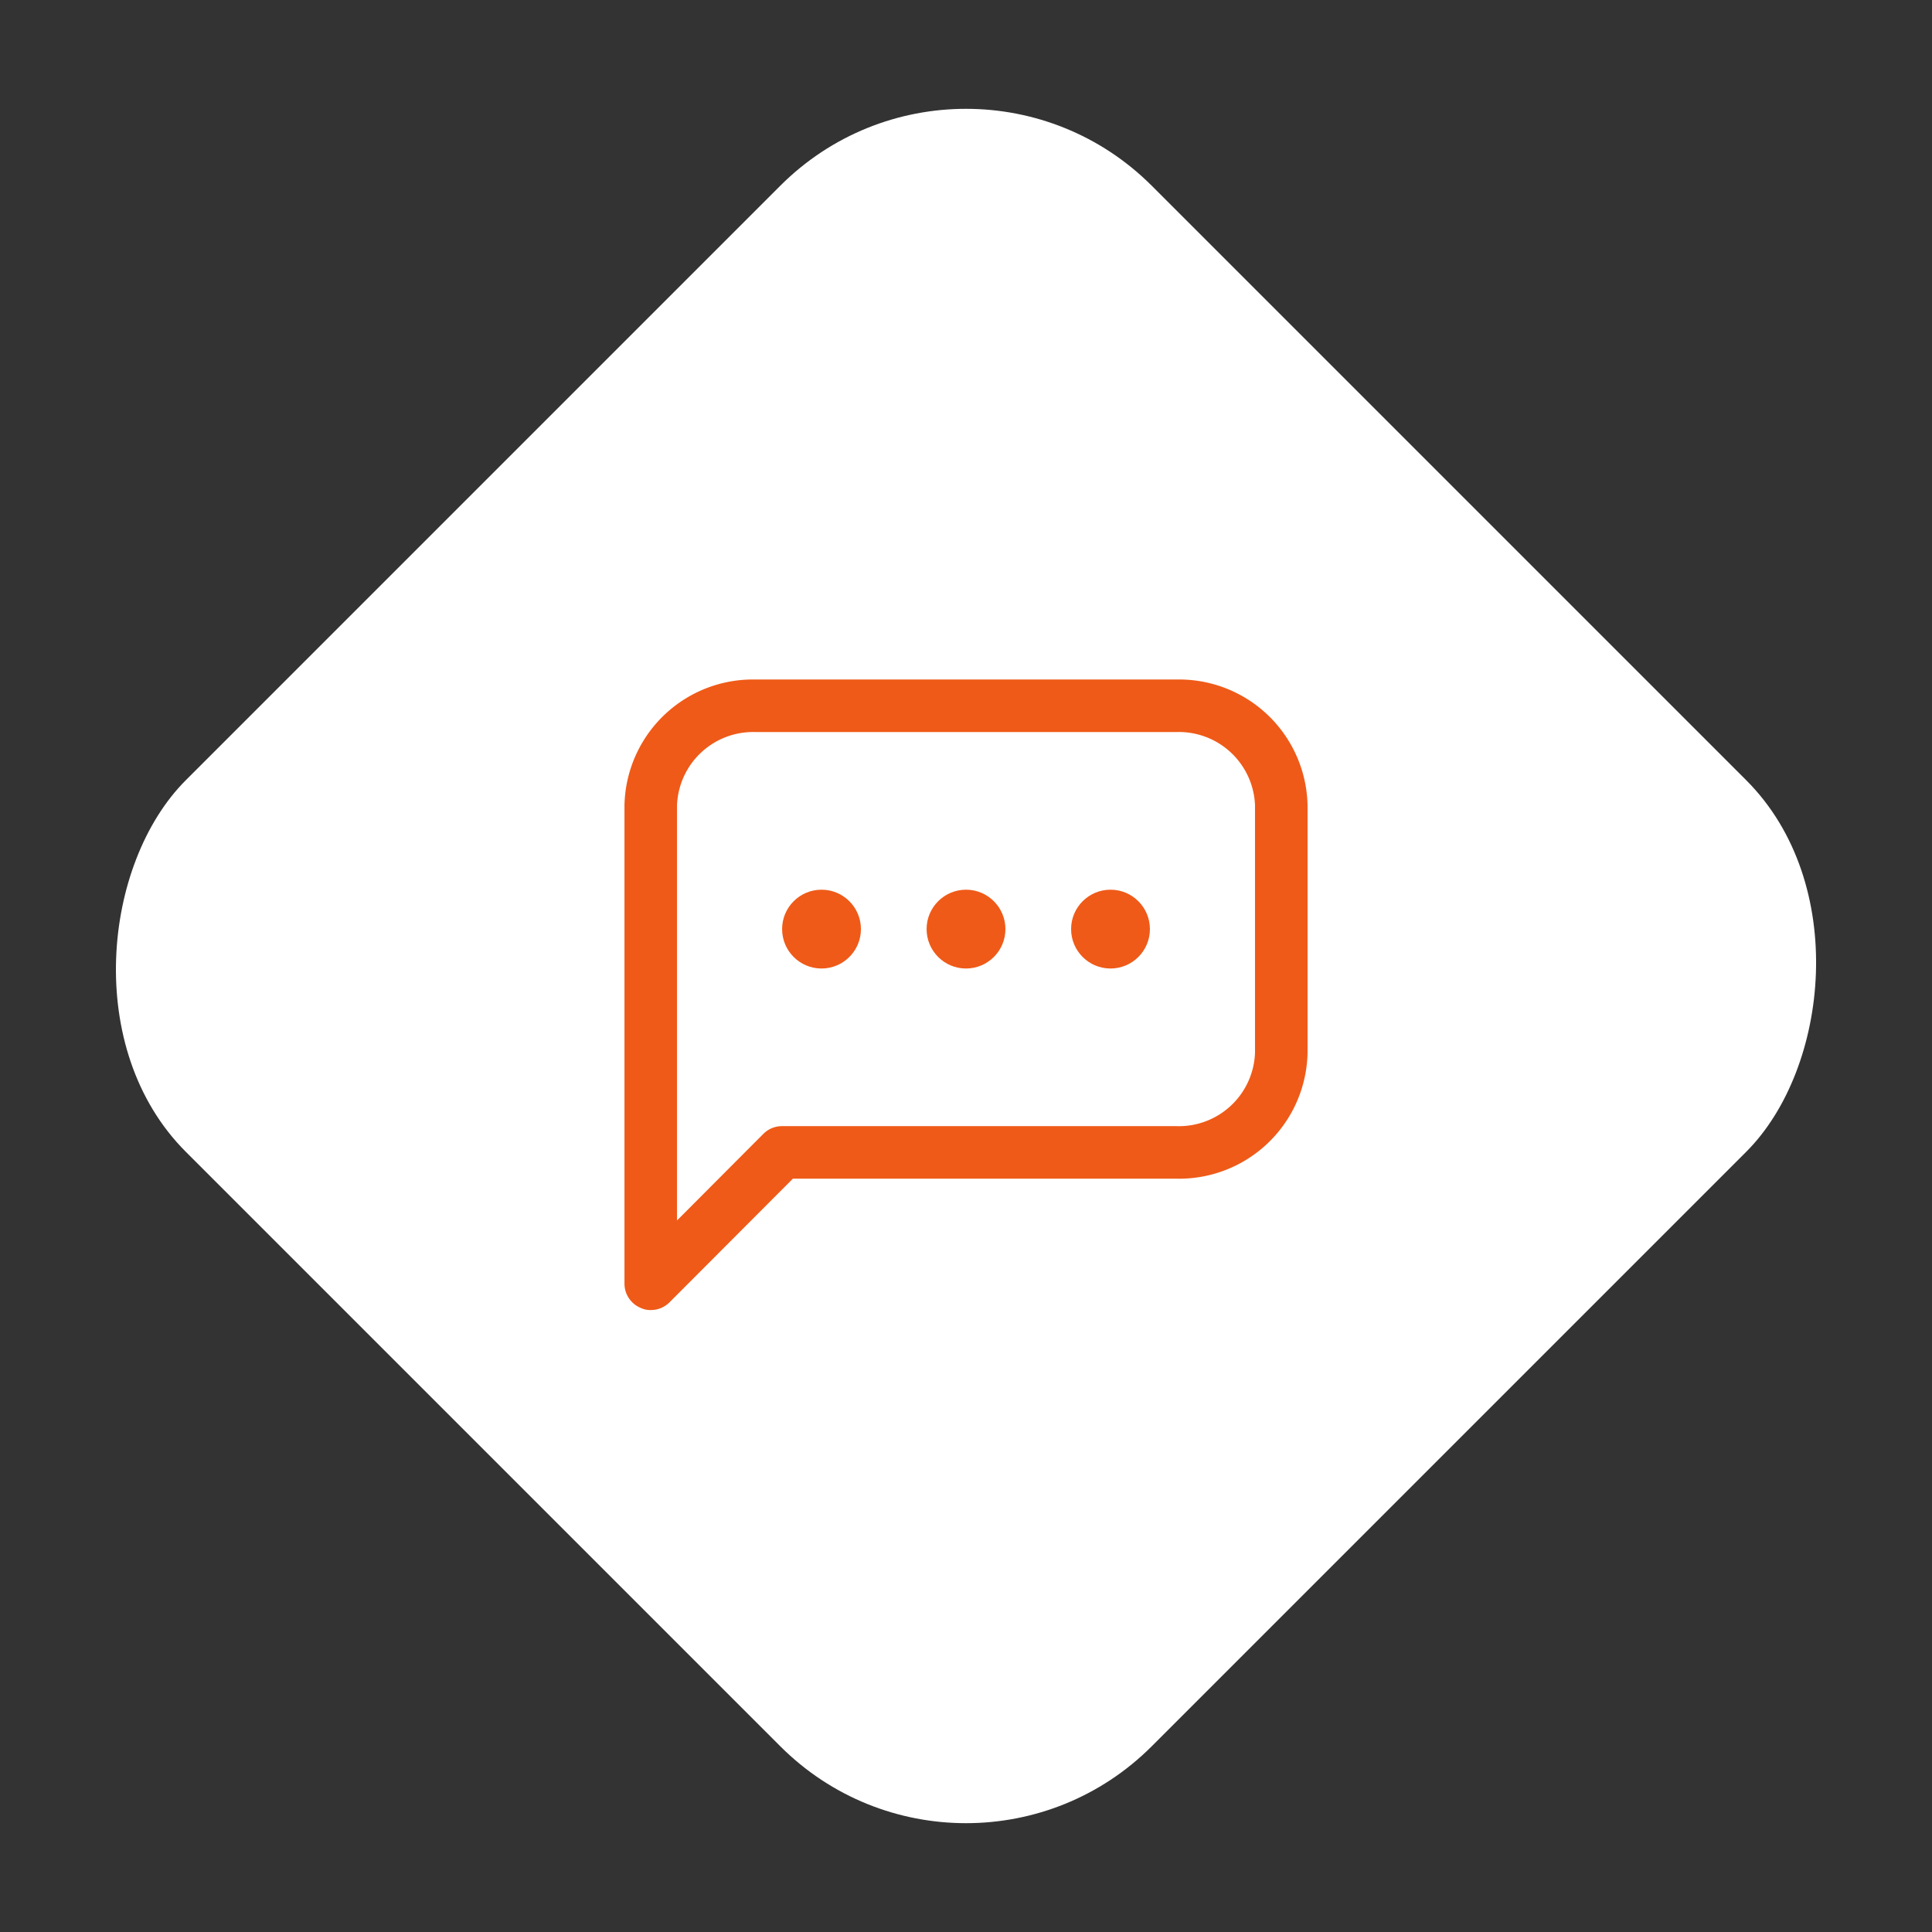 <svg xmlns="http://www.w3.org/2000/svg" width="73.539" height="73.539" viewBox="0 0 73.539 73.539">
  <rect x="0" y="0" width="73.539" height="73.539" fill="#333333" stroke="none"/>
  <g id="Grupo_8235" data-name="Grupo 8235" transform="translate(-800.23 -1570.135)">
    <rect id="Retângulo_3319" data-name="Retângulo 3319" width="52" height="52" rx="10" transform="translate(837 1570.135) rotate(45)" fill="#fff"/>
    <g id="Grupo_7659" data-name="Grupo 7659" transform="translate(821 1592)">
      <g id="Layer_2" data-name="Layer 2">
        <path id="Caminho_7824" data-name="Caminho 7824" d="M4,28a.84.84,0,0,1-.38-.08A1,1,0,0,1,3,27V8.78A4.89,4.89,0,0,1,8,4H24a4.89,4.89,0,0,1,5,4.78v9.44A4.89,4.89,0,0,1,24,23H9.41l-4.7,4.71A1,1,0,0,1,4,28ZM8,6A2.9,2.9,0,0,0,5,8.78V24.59l3.29-3.3A1,1,0,0,1,9,21H24a2.9,2.9,0,0,0,3-2.78V8.78A2.9,2.9,0,0,0,24,6Z" fill="#ef5a18"/>
        <circle id="Elipse_296" data-name="Elipse 296" cx="1.5" cy="1.5" r="1.5" transform="translate(14.5 12)" fill="#ef5a18"/>
        <circle id="Elipse_297" data-name="Elipse 297" cx="1.5" cy="1.5" r="1.5" transform="translate(20 12)" fill="#ef5a18"/>
        <circle id="Elipse_298" data-name="Elipse 298" cx="1.5" cy="1.5" r="1.5" transform="translate(9 12)" fill="#ef5a18"/>
      </g>
      <g id="frame">
        <rect id="Retângulo_3025" data-name="Retângulo 3025" width="32" height="32" fill="none"/>
      </g>
    </g>
  </g>
</svg>
